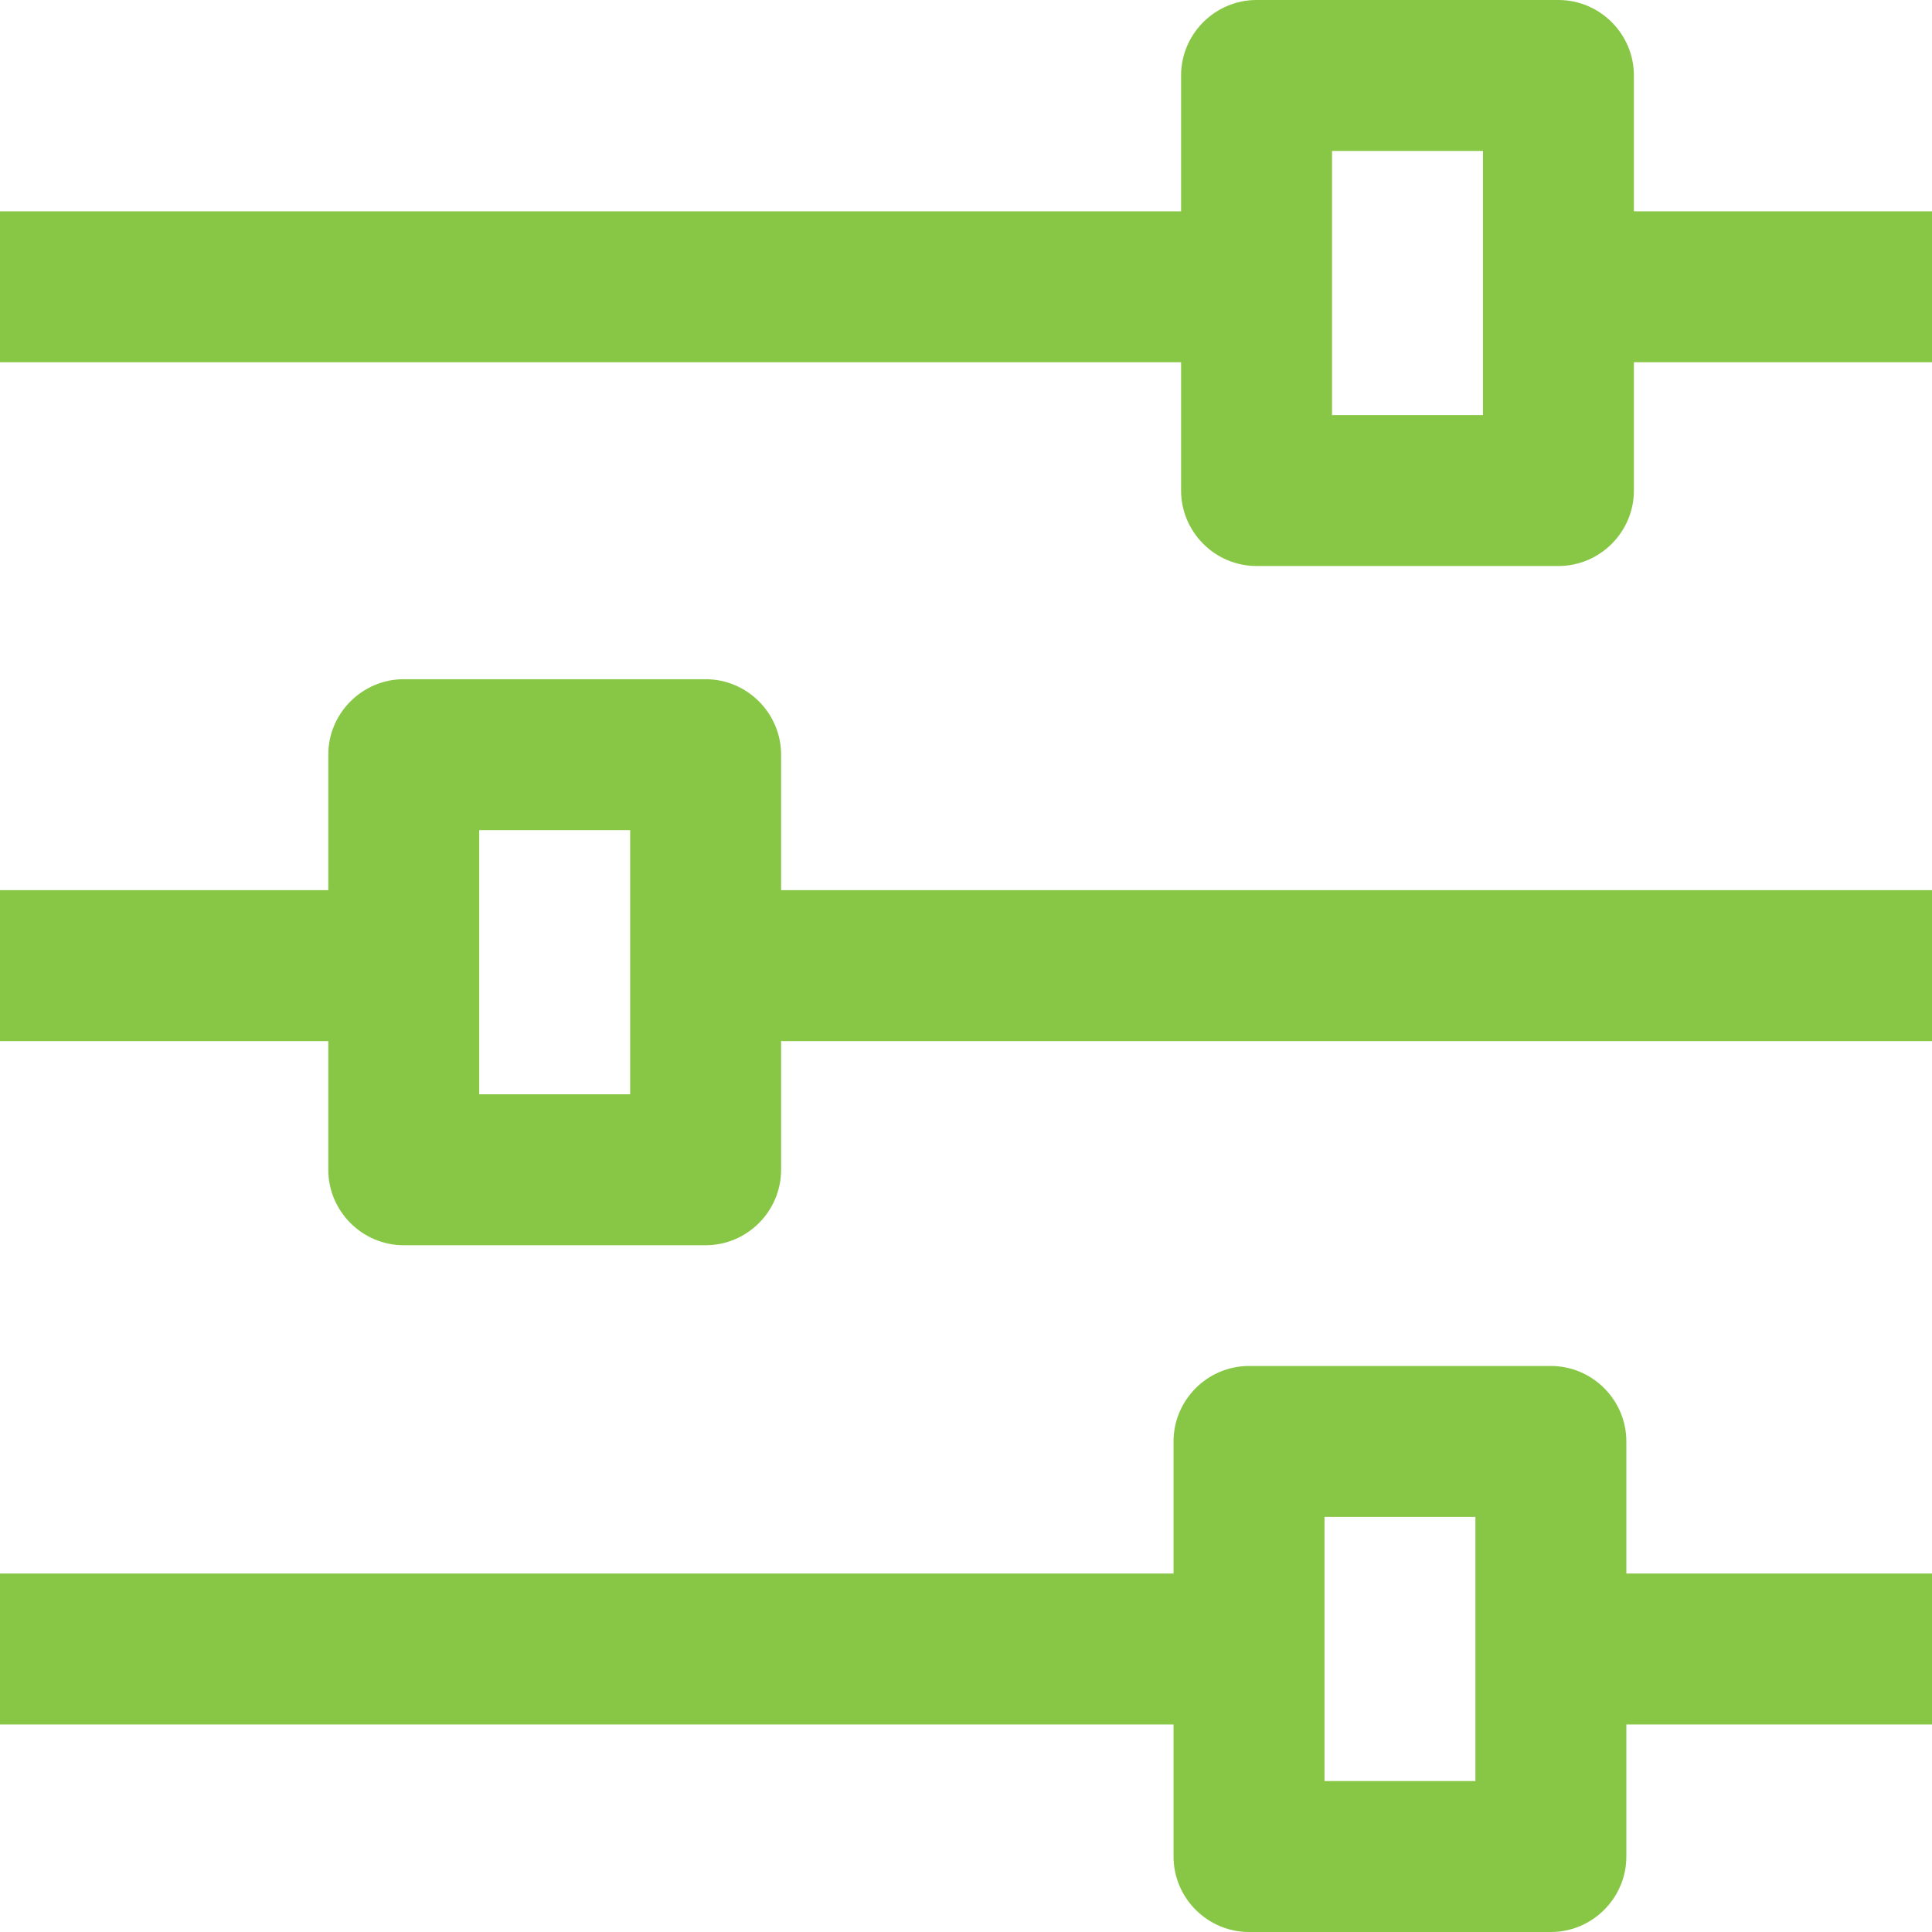 <?xml version="1.0" encoding="utf-8"?>
<!-- Generator: Adobe Illustrator 21.0.0, SVG Export Plug-In . SVG Version: 6.00 Build 0)  -->
<svg version="1.1" id="Capa_1" xmlns="http://www.w3.org/2000/svg" xmlns:xlink="http://www.w3.org/1999/xlink" x="0px" y="0px"
	 viewBox="0 0 512 512" style="enable-background:new 0 0 512 512;" xml:space="preserve">
<style type="text/css">
	.st0{fill:#88C745;}
</style>
<g>
	<g>
		<g>
			<path class="st0" d="M207,200c0-11-9-20-20-20h-80c-11,0-20,9-20,20v35.9H0v40h87V310c0,11,9,20,20,20h80c11,0,20-9,20-20v-34.1
				h305v-40H207V200z M167,290h-40v-70h40V290z"/>
			<path class="st0" d="M431,382c0-11-9-20-20-20h-80c-11,0-20,9-20,20v35H0v40h311v35c0,11,9,20,20,20h80c11,0,20-9,20-20v-35h81
				v-40h-81V382z M391,472h-40v-70h40V472z"/>
			<path class="st0" d="M433,56V20c0-11-9-20-20-20h-80c-11,0-20,9-20,20v36H0v40h313v34c0,11,9,20,20,20h80c11,0,20-9,20-20V96h79
				V56H433z M393,110h-40V40h40V110z"/>
		</g>
	</g>
</g>
</svg>
